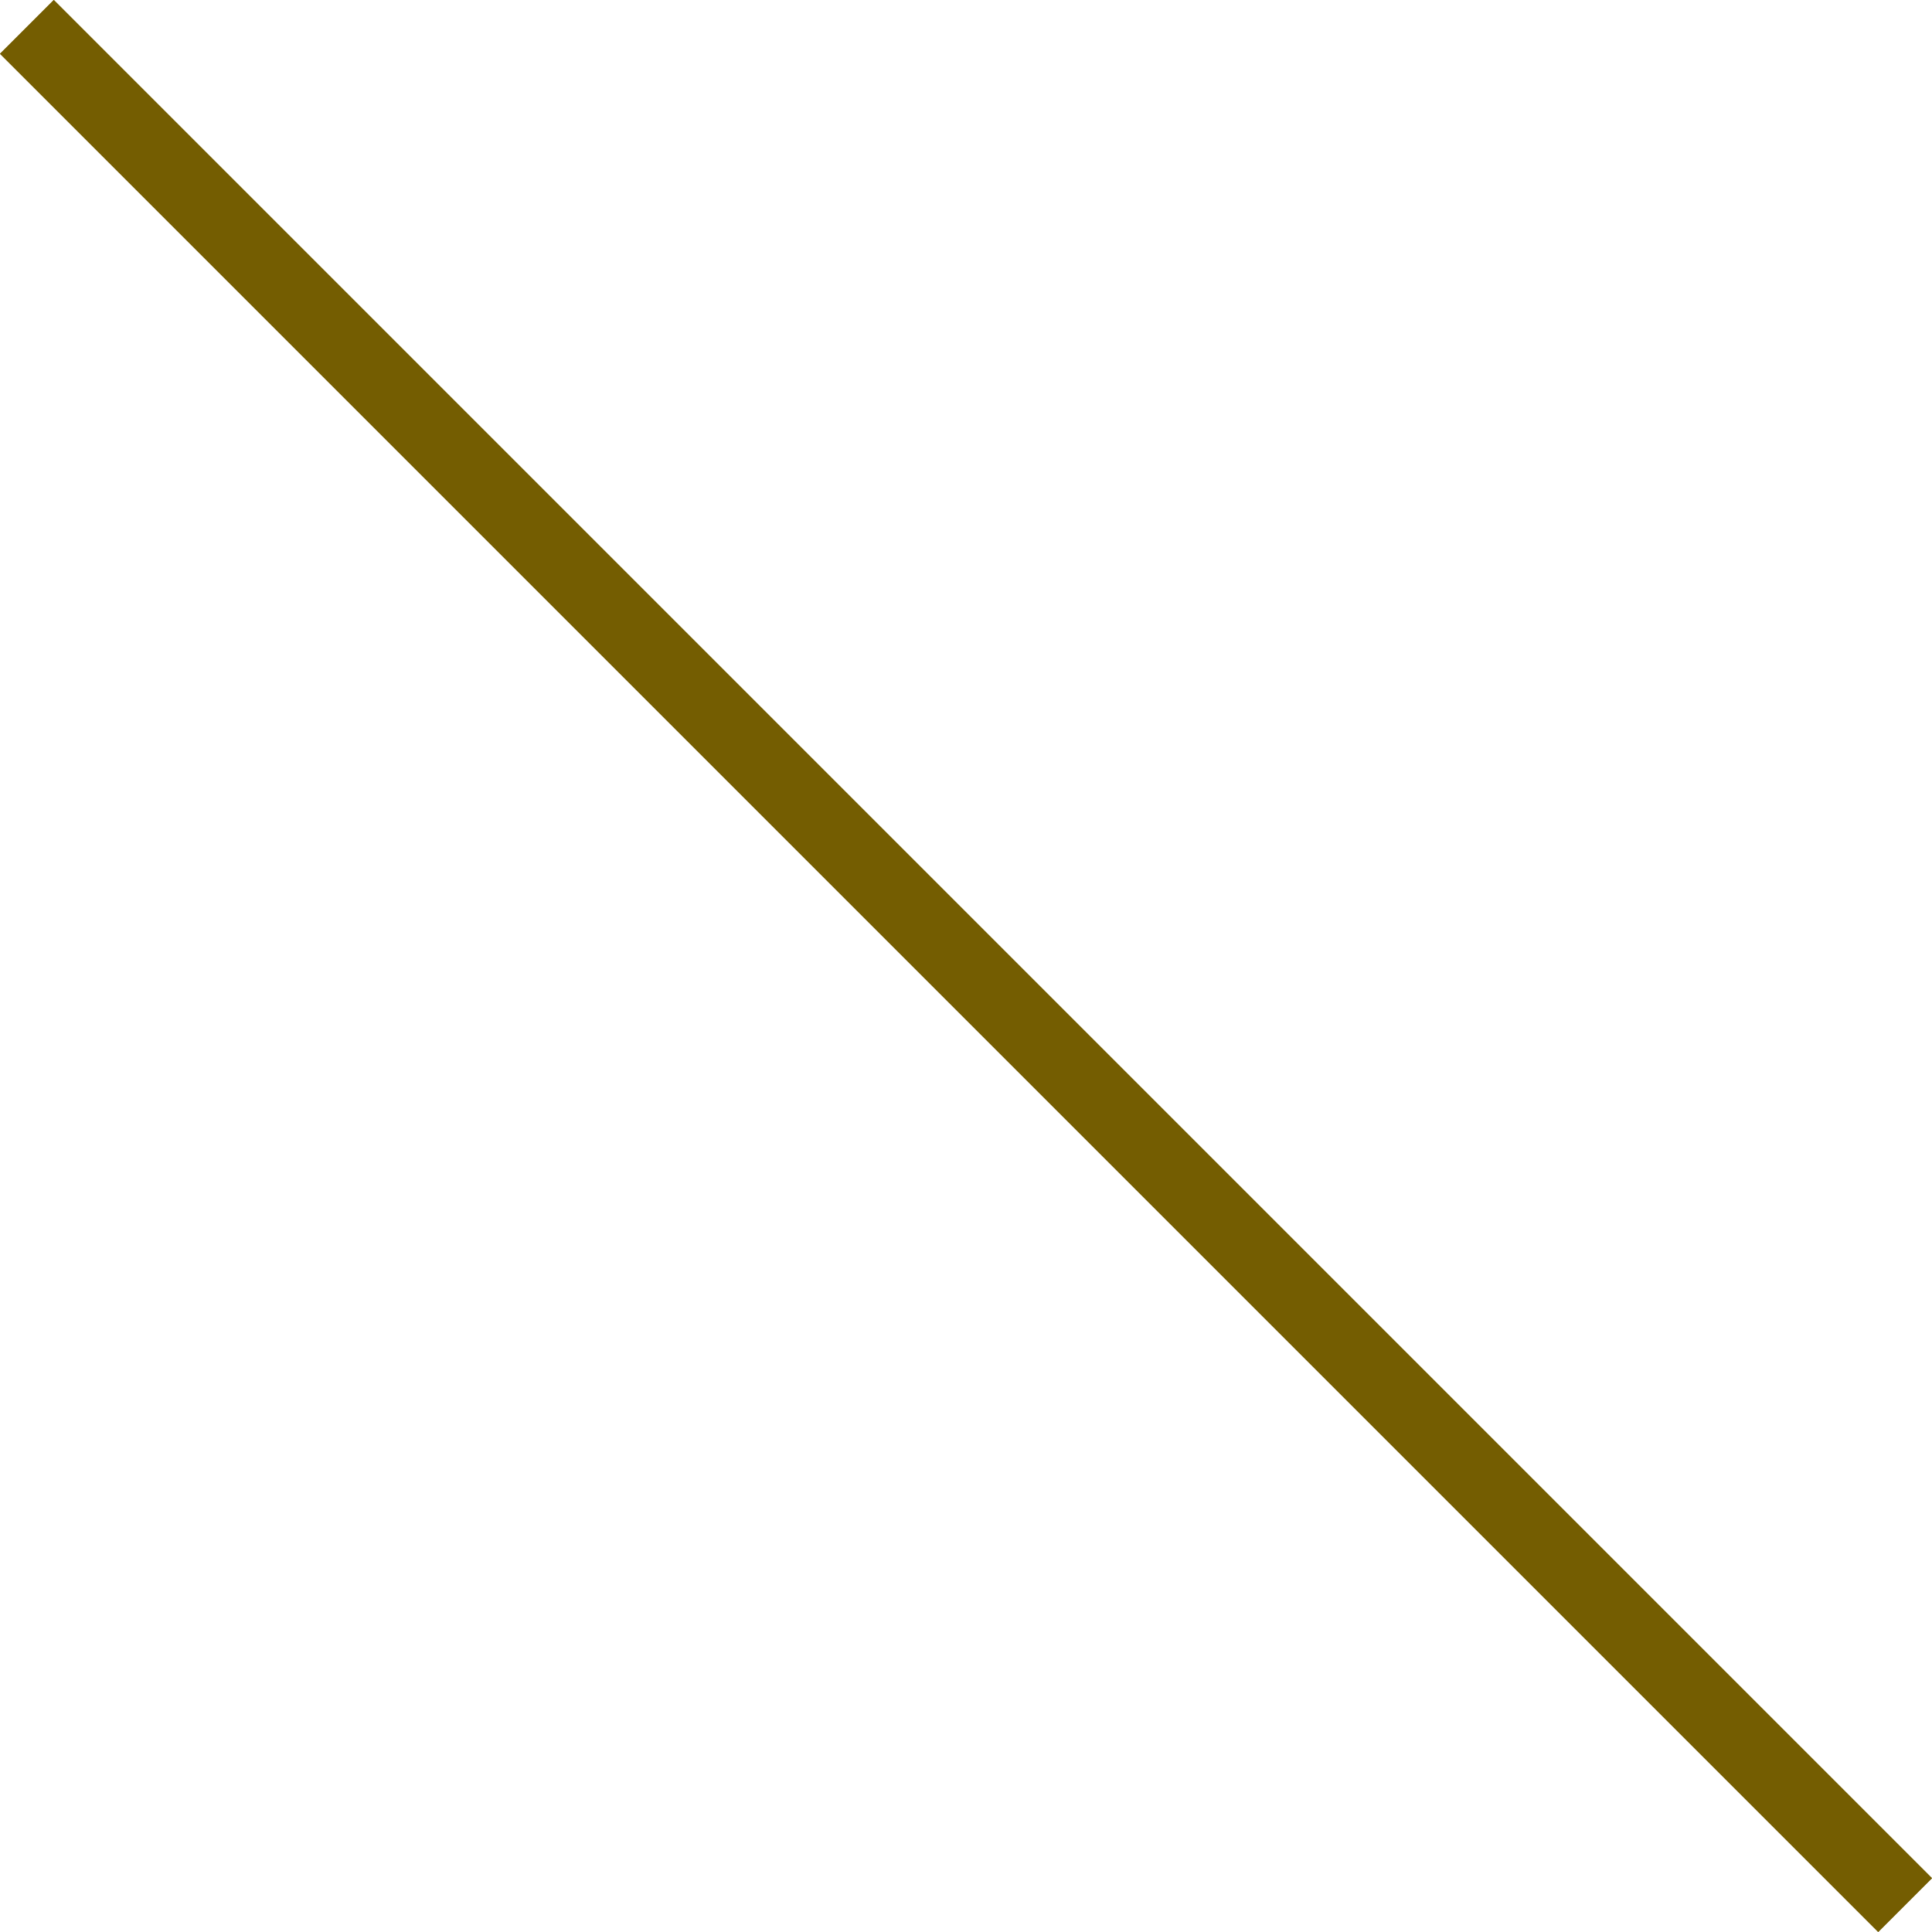 <?xml version="1.0" encoding="UTF-8" standalone="no"?><svg xmlns="http://www.w3.org/2000/svg" xmlns:xlink="http://www.w3.org/1999/xlink" fill="#000000" height="500" preserveAspectRatio="xMidYMid meet" version="1" viewBox="0.0 0.0 500.0 500.0" width="500" zoomAndPan="magnify"><g id="change1_1"><path d="M15.67 1.74L13.92 0 0 13.92 486.08 500 500 486.08z" fill="#745d01"/></g><g id="change2_1"><path d="M242.62 -91.24H257.38V591.25H242.62z" fill="#745d01" transform="rotate(-45.001 249.998 250.004)"/></g><g id="change1_2"><path d="M486.08,500L0,13.92L13.92,0l1.74,1.74L500,486.08L486.08,500z M6.97,13.92l479.1,479.1l6.95-6.95 L13.92,6.97L6.97,13.92z" fill="#745d01"/></g></svg>